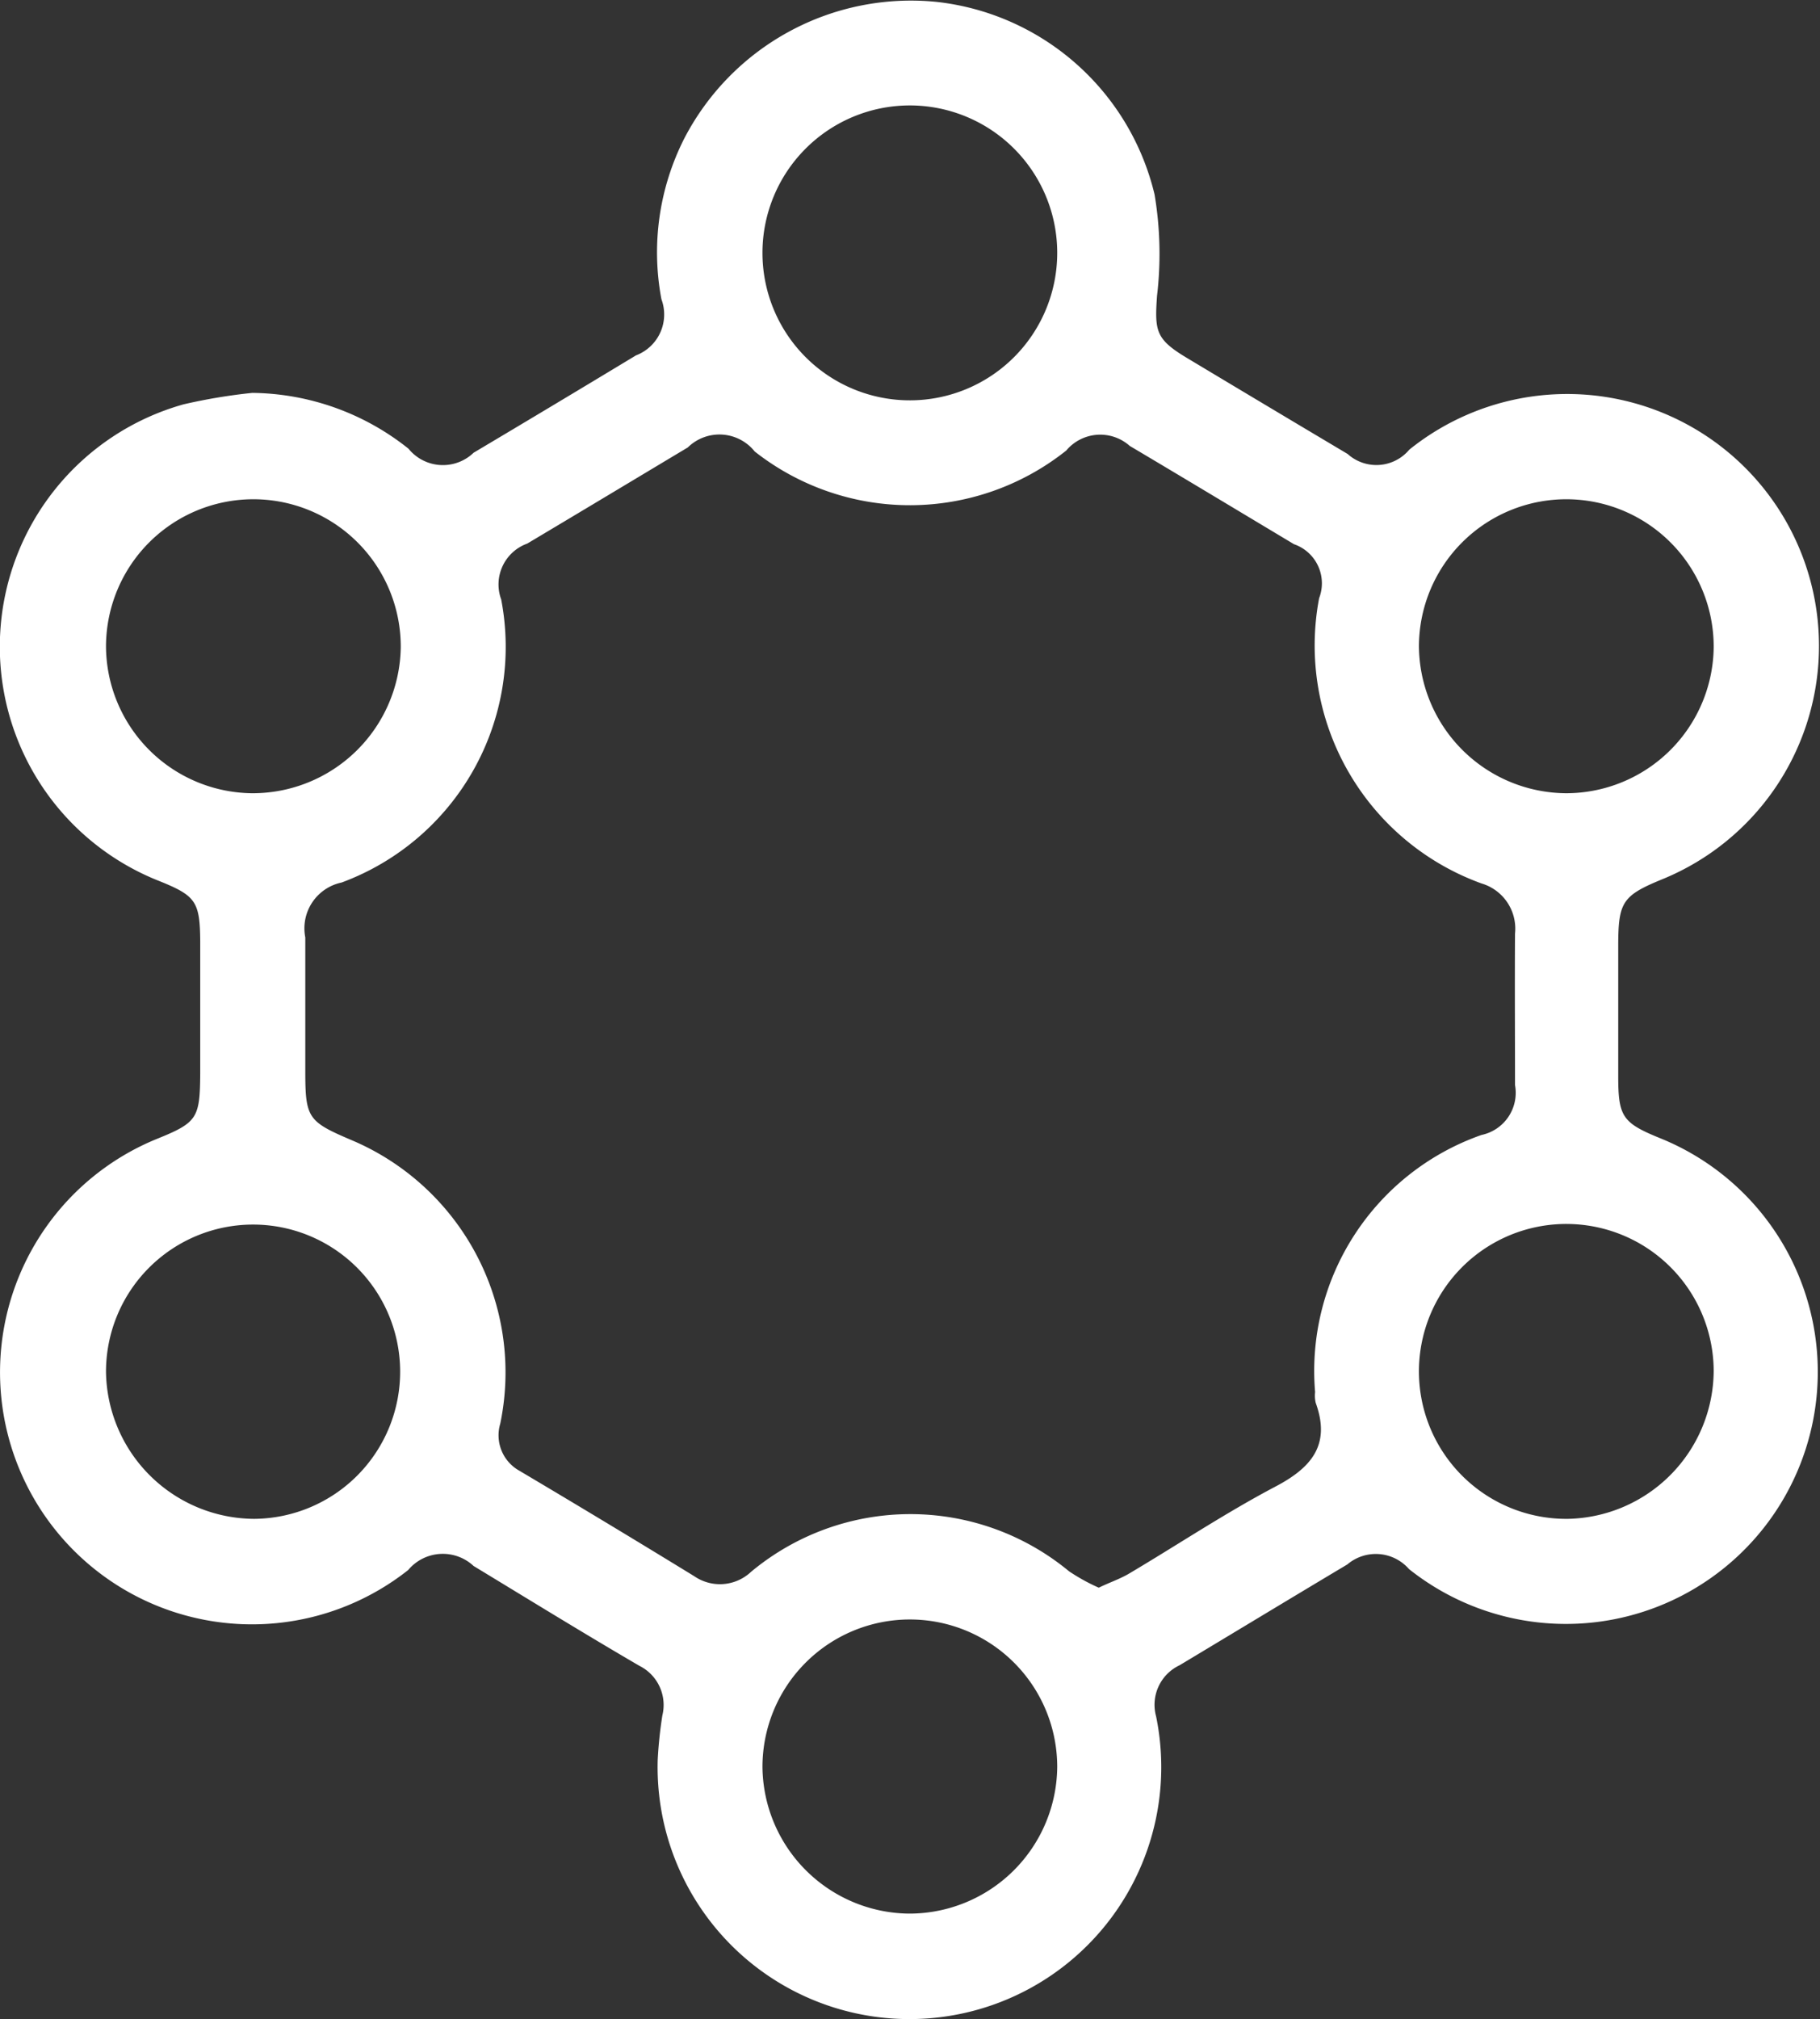 <svg xmlns="http://www.w3.org/2000/svg" width="58.72" height="65.12" viewBox="0 0 58.72 65.12">
  <rect x="0" y="0" width="58.72" height="65.12" fill="#333333" stroke="none"/>
  <defs>
    <style>
      .cls-1 {
        fill: #fff;
        fill-rule: evenodd;
      }
    </style>
  </defs>
  <path id="形状_38" data-name="形状 38" class="cls-1" d="M1658.86,2091.11a8.207,8.207,0,0,1,5.04,1.8,1.429,1.429,0,0,0,2.1.13q2.625-1.56,5.24-3.14a1.41,1.41,0,0,0,.82-1.81,8.117,8.117,0,0,1,.74-5.19,8.24,8.24,0,0,1,8.13-4.4,8.153,8.153,0,0,1,7.04,6.21,11.53,11.53,0,0,1,.08,3.27c-0.08,1.14-.04,1.4.96,2q2.6,1.56,5.19,3.1a1.385,1.385,0,0,0,1.99-.14,8.125,8.125,0,1,1,8.22,13.83c-1.35.55-1.48,0.74-1.48,2.19v4.19c0,1.3.14,1.5,1.34,1.99a8.127,8.127,0,1,1-8.09,13.9,1.42,1.42,0,0,0-1.99-.15c-1.81,1.08-3.61,2.17-5.41,3.25a1.409,1.409,0,0,0-.76,1.65,8.125,8.125,0,1,1-16.08,1.4,13.868,13.868,0,0,1,.15-1.43,1.411,1.411,0,0,0-.74-1.6c-1.8-1.05-3.57-2.14-5.35-3.22a1.456,1.456,0,0,0-2.11.13,8.128,8.128,0,1,1-8.14-13.89c1.34-.54,1.42-0.67,1.43-2.13v-4.25c-0.01-1.28-.14-1.47-1.3-1.94a8.119,8.119,0,0,1,.76-15.38A18.035,18.035,0,0,1,1658.86,2091.11Zm27.31,38.53c0.35-.17.68-0.28,0.97-0.45,1.57-.93,3.1-1.95,4.71-2.8,1.19-.62,1.81-1.36,1.32-2.71a1.019,1.019,0,0,1-.02-0.35,8.063,8.063,0,0,1,5.37-8.29,1.389,1.389,0,0,0,1.08-1.61c0-1.63-.01-3.25,0-4.88a1.52,1.52,0,0,0-1.08-1.62,8.161,8.161,0,0,1-5.24-9.2,1.333,1.333,0,0,0-.81-1.74c-1.77-1.06-3.53-2.12-5.3-3.17a1.432,1.432,0,0,0-2.05.15,8.1,8.1,0,0,1-10.05.03,1.457,1.457,0,0,0-2.16-.13c-1.72,1.03-3.45,2.07-5.18,3.1a1.4,1.4,0,0,0-.84,1.8,8.1,8.1,0,0,1-5.15,9.13,1.509,1.509,0,0,0-1.17,1.77v4.32c0,1.51.09,1.62,1.5,2.22a8.131,8.131,0,0,1,4.79,9.14,1.308,1.308,0,0,0,.62,1.52q2.835,1.68,5.64,3.4a1.463,1.463,0,0,0,1.83-.14,8.029,8.029,0,0,1,10.26-.02A6.27,6.27,0,0,0,1686.17,2129.64Zm-1.34-43.06a4.755,4.755,0,0,0-9.51.03A4.755,4.755,0,1,0,1684.83,2086.58Zm-4.79,53.57a4.772,4.772,0,0,0,4.79-4.73,4.755,4.755,0,1,0-9.51,0A4.776,4.776,0,0,0,1680.04,2140.15Zm-21.2-36.13a4.778,4.778,0,0,0,4.81-4.71,4.755,4.755,0,1,0-9.51-.03A4.761,4.761,0,0,0,1658.84,2104.02Zm42.42,0a4.763,4.763,0,0,0,4.75-4.7,4.755,4.755,0,0,0-9.51-.05A4.776,4.776,0,0,0,1701.26,2104.02Zm-42.34,23.4a4.745,4.745,0,1,0-4.78-4.74A4.807,4.807,0,0,0,1658.92,2127.42Zm47.09-4.77a4.755,4.755,0,1,0-4.7,4.77A4.8,4.8,0,0,0,1706.01,2122.65Z" transform="translate(-1650.72 -2078.44)"/>
</svg>
